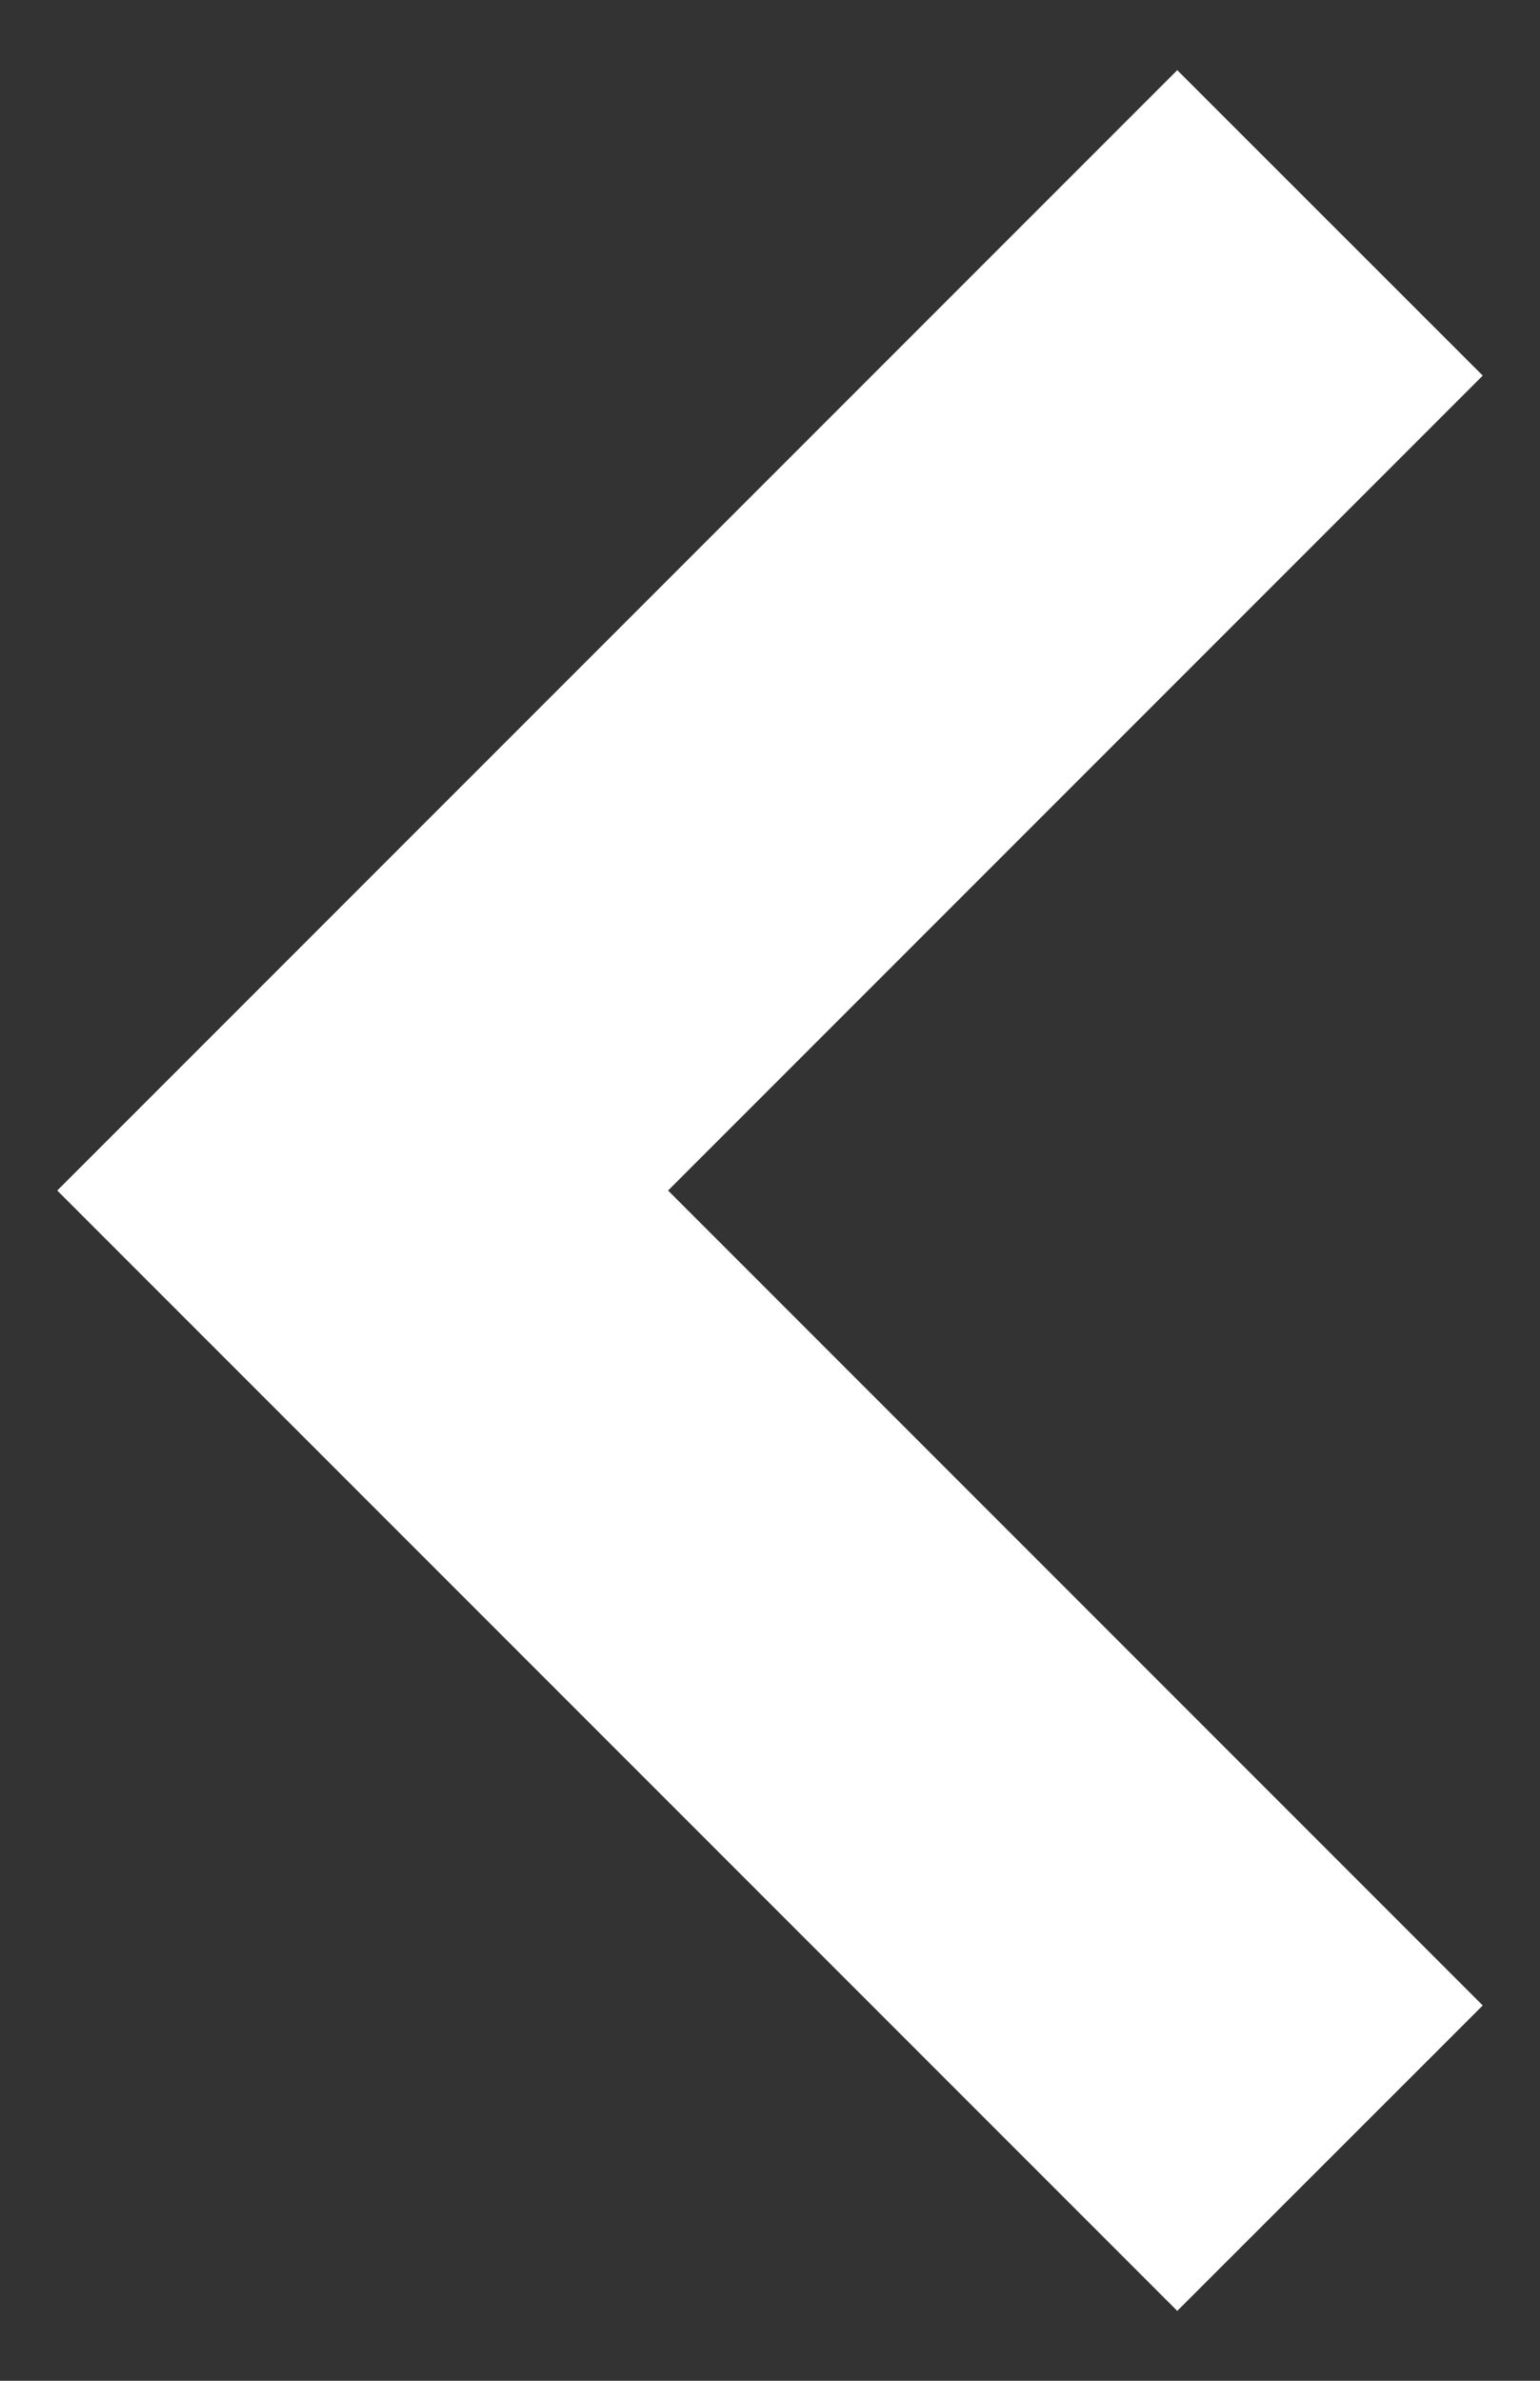 <svg width="11" height="17" viewBox="0 0 11 17" fill="none" xmlns="http://www.w3.org/2000/svg">
<rect x="0" y="0" width="11" height="17" fill="#333333" stroke="none"/>
<path d="M10.591 14.32L4.772 8.501L10.591 2.682L8.409 0.501L0.409 8.501L8.409 16.501L10.591 14.32Z" fill="white"/>
</svg>
